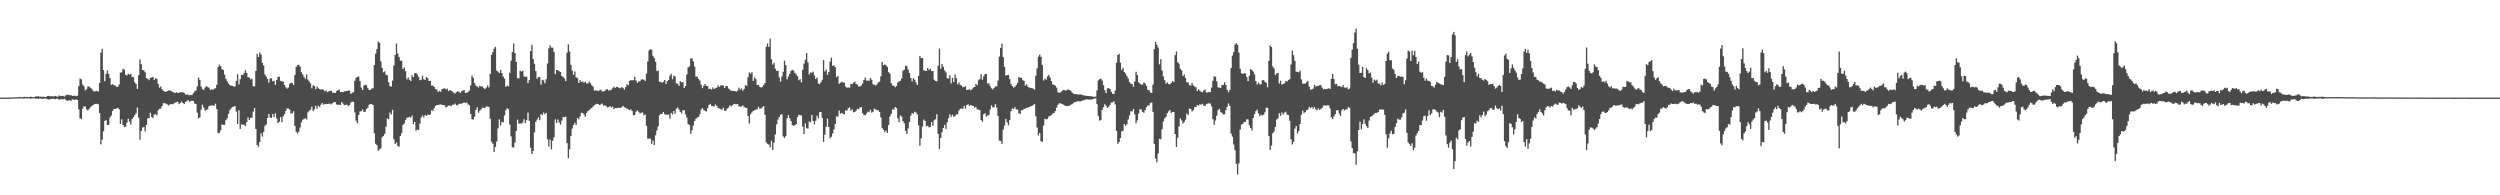<?xml version="1.0" encoding="UTF-8"?>
<svg xmlns="http://www.w3.org/2000/svg" width="1920" height="150">
  <path d="M0 74.998h1v1.000H0zM1 74.998h1v1.000H1zM2 74.998h1v1.000H2zM3 74.951h1v1.000H3zM4 74.945h1v1.000H4zM5 74.932h1v1.000H5zM6 74.926h1v1.000H6zM7 74.855h1v1.000H7zM8 74.860h1v1.000H8zM9 74.809h1v1.000H9zM10 74.737h1v1.000H10zM11 74.750h1v1.000H11zM12 74.742h1v1.000H12zM13 74.725h1v1.000H13zM14 74.614h1v1.000H14zM15 74.388h1v1.130H15zM16 74.688h1v1.000H16zM17 74.665h1v1.000H17zM18 74.345h1v1.324H18zM19 74.450h1v1.002H19zM20 74.478h1v1.025H20zM21 74.532h1v1.058H21zM22 74.529h1v1.000H22zM23 74.209h1v1.618H23zM24 74.503h1v1.000H24zM25 74.626h1v1.000H25zM26 74.459h1v1.072H26zM27 74.071h1v1.771H27zM28 74.077h1v1.651H28zM29 73.810h1v2.085H29zM30 74.352h1v1.319H30zM31 74.189h1v1.527H31zM32 74.395h1v1.414H32zM33 74.221h1v1.613H33zM34 74.517h1v1.115H34zM35 74.388h1v1.433H35zM36 73.725h1v2.356H36zM37 73.655h1v2.800H37zM38 73.984h1v2.217H38zM39 73.838h1v2.114H39zM40 73.960h1v1.859H40zM41 74.041h1v1.841H41zM42 73.642h1v2.616H42zM43 74.050h1v1.656H43zM44 74.166h1v1.727H44zM45 73.242h1v3.336H45zM46 73.827h1v2.433H46zM47 73.699h1v2.377H47zM48 73.659h1v2.708H48zM49 74.209h1v1.640H49zM50 73.289h1v3.343H50zM51 72.817h1v4.591H51zM52 72.826h1v4.388H52zM53 73.197h1v3.740H53zM54 72.969h1v4.551H54zM55 73.658h1v2.568H55zM56 73.530h1v2.930H56zM57 73.490h1v3.291H57zM58 73.914h1v2.324H58zM59 73.432h1v3.424H59zM60 66.182h1v17.710H60zM61 60.279h1v30.707H61zM62 60.984h1v30.298H62zM63 64.996h1v18.536H63zM64 66.274h1v15.420H64zM65 69.351h1v12.391H65zM66 68.581h1v15.452H66zM67 66.356h1v18.696H67zM68 66.514h1v17.152H68zM69 67.474h1v14.837H69zM70 68.202h1v13.272H70zM71 69.704h1v10.985H71zM72 70.293h1v9.687H72zM73 69.970h1v9.789H73zM74 69.792h1v9.908H74zM75 70.359h1v9.728H75zM76 63.737h1v23.080H76zM77 40.393h1v70.452H77zM78 37.463h1v69.740H78zM79 53.739h1v47.095H79zM80 62.395h1v30.450H80zM81 56.655h1v35.621H81zM82 54.045h1v41.933H82zM83 56.758h1v39.065H83zM84 59.938h1v30.342H84zM85 65.125h1v23.621H85zM86 64.618h1v20.657H86zM87 65.375h1v18.288H87zM88 65.629h1v18.043H88zM89 66.641h1v16.785H89zM90 66.678h1v16.096H90zM91 64.925h1v18.983H91zM92 55.783h1v39.412H92zM93 55.565h1v36.068H93zM94 52.821h1v43.185H94zM95 53.411h1v44.067H95zM96 57.373h1v39.787H96zM97 58.011h1v36.207H97zM98 56.558h1v34.617H98zM99 57.364h1v36.088H99zM100 56.666h1v39.080H100zM101 59.086h1v32.470H101zM102 59.244h1v30.825H102zM103 63.163h1v25.327H103zM104 64.528h1v22.516H104zM105 68.237h1v14.396H105zM106 57.769h1v32.644H106zM107 45.566h1v61.737H107zM108 49.304h1v51.261H108zM109 53.716h1v44.206H109zM110 54.174h1v43.402H110zM111 55.565h1v45.363H111zM112 60.060h1v35.838H112zM113 60.595h1v30.364H113zM114 61.602h1v28.989H114zM115 59.912h1v26.742H115zM116 59.566h1v30.197H116zM117 59.091h1v31.568H117zM118 61.269h1v26.775H118zM119 60.050h1v27.560H119zM120 60.591h1v28.038H120zM121 64.464h1v20.276H121zM122 67.350h1v16.216H122zM123 66.408h1v17.069H123zM124 68.492h1v13.041H124zM125 69.717h1v9.584H125zM126 70.285h1v8.920H126zM127 70.509h1v9.171H127zM128 69.902h1v10.305H128zM129 69.534h1v11.436H129zM130 69.443h1v10.852H130zM131 69.868h1v9.936H131zM132 70.542h1v9.517H132zM133 71.025h1v8.548H133zM134 71.454h1v7.456H134zM135 70.695h1v7.672H135zM136 71.406h1v6.723H136zM137 71.191h1v8.854H137zM138 70.765h1v8.212H138zM139 70.959h1v7.113H139zM140 70.804h1v8.259H140zM141 71.415h1v8.499H141zM142 72.617h1v5.675H142zM143 72.546h1v5.203H143zM144 72.693h1v4.034H144zM145 73.220h1v5.040H145zM146 72.900h1v4.635H146zM147 73.037h1v4.311H147zM148 71.509h1v6.089H148zM149 70.185h1v9.246H149zM150 69.439h1v10.412H150zM151 66.323h1v20.200H151zM152 59.539h1v31.390H152zM153 61.396h1v28.811H153zM154 66.443h1v17.743H154zM155 68.511h1v11.856H155zM156 69.159h1v13.463H156zM157 67.215h1v17.830H157zM158 66.156h1v18.101H158zM159 66.859h1v17.086H159zM160 67.393h1v14.171H160zM161 69.053h1v12.084H161zM162 68.576h1v12.425H162zM163 68.978h1v12.031H163zM164 68.060h1v13.189H164zM165 67.806h1v11.818H165zM166 65.062h1v18.746H166zM167 51.543h1v50.797H167zM168 49.548h1v52.371H168zM169 50.829h1v49.283H169zM170 53.132h1v42.420H170zM171 53.709h1v42.231H171zM172 57.262h1v38.623H172zM173 60.544h1v31.752H173zM174 62.416h1v28.494H174zM175 64.113h1v23.406H175zM176 65.349h1v19.312H176zM177 65.749h1v17.582H177zM178 65.985h1v16.195H178zM179 66.342h1v15.589H179zM180 66.436h1v14.972H180zM181 62.021h1v23.734H181zM182 57.021h1v38.183H182zM183 64.824h1v19.863H183zM184 60.898h1v38.117H184zM185 57.482h1v38.004H185zM186 57.659h1v38.078H186zM187 56.027h1v39.807H187zM188 53.932h1v42.936H188zM189 56.060h1v37.791H189zM190 59.297h1v30.974H190zM191 59.430h1v32.761H191zM192 60.971h1v29.517H192zM193 60.295h1v30.105H193zM194 66.204h1v19.566H194zM195 66.323h1v16.617H195zM196 54.456h1v44.620H196zM197 41.257h1v70.171H197zM198 43.763h1v68.917H198zM199 40.306h1v68.776H199zM200 41.887h1v60.537H200zM201 48.292h1v56.554H201zM202 50.281h1v51.039H202zM203 57.212h1v39.448H203zM204 58.869h1v36.739H204zM205 60.666h1v29.954H205zM206 63.509h1v24.057H206zM207 60.269h1v30.084H207zM208 60.129h1v30.395H208zM209 62.482h1v25.120H209zM210 62.016h1v27.906H210zM211 65.165h1v21.818H211zM212 61.466h1v29.544H212zM213 59.018h1v35.506H213zM214 58.848h1v34.658H214zM215 62.046h1v27.902H215zM216 62.494h1v31.412H216zM217 62.627h1v26.876H217zM218 65.168h1v22.610H218zM219 66.984h1v18.213H219zM220 67.975h1v15.279H220zM221 67.231h1v16.124H221zM222 64.353h1v19.889H222zM223 63.557h1v23.610H223zM224 63.837h1v23.127H224zM225 65.334h1v20.142H225zM226 57.595h1v39.202H226zM227 51.361h1v49.830H227zM228 50.050h1v52.492H228zM229 49.774h1v51.423H229zM230 51.073h1v46.848H230zM231 55.436h1v38.560H231zM232 57.131h1v34.883H232zM233 59.090h1v32.248H233zM234 60.498h1v30.263H234zM235 57.229h1v34.517H235zM236 61.202h1v25.094H236zM237 62.514h1v22.516H237zM238 64.025h1v20.163H238zM239 67.836h1v14.110H239zM240 65.544h1v19.823H240zM241 65.974h1v18.030H241zM242 68.542h1v12.648H242zM243 66.485h1v17.102H243zM244 67.858h1v13.347H244zM245 68.418h1v13.822H245zM246 68.751h1v11.647H246zM247 68.522h1v10.595H247zM248 68.989h1v11.374H248zM249 70.144h1v9.610H249zM250 69.525h1v10.478H250zM251 70.824h1v9.037H251zM252 70.150h1v9.534H252zM253 69.616h1v9.940H253zM254 69.828h1v10.360H254zM255 71.234h1v7.997H255zM256 71.291h1v7.164H256zM257 71.386h1v7.002H257zM258 70.013h1v10.218H258zM259 69.321h1v11.159H259zM260 68.764h1v11.706H260zM261 70.631h1v9.937H261zM262 70.535h1v7.818H262zM263 70.819h1v8.820H263zM264 70.068h1v10.668H264zM265 69.996h1v10.549H265zM266 69.980h1v10.391H266zM267 69.427h1v12.086H267zM268 69.688h1v10.954H268zM269 72.087h1v6.646H269zM270 71.101h1v6.923H270zM271 70.870h1v7.436H271zM272 61.989h1v24.347H272zM273 59.755h1v32.876H273zM274 58.957h1v35.687H274zM275 58.797h1v29.559H275zM276 62.283h1v23.320H276zM277 67.300h1v18.100H277zM278 69.142h1v14.978H278zM279 65.816h1v20.179H279zM280 65.057h1v20.692H280zM281 65.455h1v18.198H281zM282 67.690h1v14.997H282zM283 69.096h1v11.298H283zM284 69.057h1v10.920H284zM285 68.029h1v11.930H285zM286 67.719h1v12.941H286zM287 49.979h1v52.297H287zM288 41.211h1v69.168H288zM289 37.645h1v73.866H289zM290 31.930h1v83.814H290zM291 32.888h1v81.906H291zM292 47.133h1v66.795H292zM293 52.120h1v53.364H293zM294 55.567h1v48.854H294zM295 54.786h1v47.954H295zM296 57.328h1v39.934H296zM297 57.862h1v33.066H297zM298 63.210h1v28.429H298zM299 66.094h1v20.306H299zM300 66.517h1v21.482H300zM301 61.905h1v22.446H301zM302 50.215h1v56.797H302zM303 42.222h1v68.365H303zM304 33.415h1v75.994H304zM305 41.063h1v71.017H305zM306 43.743h1v68.966H306zM307 46.579h1v57.883H307zM308 46.598h1v55.722H308zM309 53.064h1v42.884H309zM310 51.694h1v43.114H310zM311 54.666h1v37.570H311zM312 60.979h1v29.481H312zM313 59.495h1v30.784H313zM314 61.218h1v28.482H314zM315 62.251h1v28.062H315zM316 57.750h1v31.030H316zM317 59.244h1v36.094H317zM318 56.272h1v37.394H318zM319 56.084h1v44.337H319zM320 57.229h1v42.198H320zM321 59.037h1v40.818H321zM322 61.614h1v33.301H322zM323 61.165h1v29.094H323zM324 58.181h1v30.532H324zM325 60.914h1v29.355H325zM326 61.368h1v26.964H326zM327 59.233h1v29.756H327zM328 60.000h1v27.959H328zM329 62.229h1v26.193H329zM330 62.064h1v25.775H330zM331 65.759h1v18.988H331zM332 65.741h1v19.249H332zM333 66.710h1v16.377H333zM334 68.456h1v12.895H334zM335 68.788h1v11.842H335zM336 70.675h1v9.936H336zM337 69.783h1v10.547H337zM338 70.441h1v9.682H338zM339 68.360h1v12.234H339zM340 68.024h1v12.623H340zM341 67.775h1v13.151H341zM342 68.720h1v13.874H342zM343 68.047h1v13.802H343zM344 70.007h1v11.215H344zM345 69.167h1v11.841H345zM346 69.655h1v11.906H346zM347 70.345h1v10.085H347zM348 71.295h1v9.070H348zM349 71.870h1v7.636H349zM350 70.843h1v9.875H350zM351 69.985h1v10.986H351zM352 70.580h1v9.195H352zM353 71.425h1v8.180H353zM354 70.247h1v9.432H354zM355 69.478h1v9.698H355zM356 69.207h1v9.385H356zM357 71.348h1v7.728H357zM358 71.200h1v7.592H358zM359 70.577h1v9.543H359zM360 69.486h1v11.403H360zM361 65.614h1v21.844H361zM362 58.044h1v33.520H362zM363 59.736h1v32.129H363zM364 63.786h1v25.831H364zM365 65.678h1v18.704H365zM366 66.480h1v15.950H366zM367 67.199h1v19.363H367zM368 65.886h1v19.149H368zM369 66.413h1v17.639H369zM370 66.367h1v16.276H370zM371 67.654h1v15.104H371zM372 68.389h1v14.598H372zM373 67.306h1v14.413H373zM374 65.528h1v16.301H374zM375 67.169h1v14.998H375zM376 56.675h1v34.516H376zM377 42.021h1v66.855H377zM378 40.011h1v70.339H378zM379 37.305h1v79.466H379zM380 35.965h1v76.845H380zM381 54.186h1v54.497H381zM382 55.002h1v43.626H382zM383 56.117h1v35.555H383zM384 53.688h1v42.741H384zM385 56.220h1v37.349H385zM386 58.759h1v35.226H386zM387 60.413h1v28.314H387zM388 66.658h1v17.987H388zM389 65.797h1v17.359H389zM390 66.243h1v17.574H390zM391 55.821h1v39.770H391zM392 46.586h1v58.191H392zM393 40.083h1v73.040H393zM394 33.341h1v80.029H394zM395 40.695h1v68.821H395zM396 47.581h1v52.955H396zM397 60.007h1v31.846H397zM398 60.274h1v34.755H398zM399 54.277h1v40.396H399zM400 54.961h1v40.114H400zM401 54.397h1v39.700H401zM402 58.655h1v32.910H402zM403 59.203h1v35.315H403zM404 58.865h1v33.408H404zM405 63.869h1v22.623H405zM406 61.496h1v31.307H406zM407 39.272h1v74.150H407zM408 34.347h1v83.908H408zM409 45.289h1v70.692H409zM410 49.026h1v52.650H410zM411 54.652h1v39.005H411zM412 60.503h1v31.364H412zM413 59.122h1v31.028H413zM414 59.222h1v33.084H414zM415 65.061h1v22.617H415zM416 61.243h1v27.015H416zM417 61.727h1v24.759H417zM418 63.925h1v23.918H418zM419 60.854h1v25.918H419zM420 48.779h1v58.133H420zM421 37.122h1v75.445H421zM422 34.826h1v72.450H422zM423 36.557h1v78.135H423zM424 36.616h1v71.448H424zM425 39.858h1v65.620H425zM426 56.989h1v34.701H426zM427 53.800h1v40.640H427zM428 53.877h1v37.922H428zM429 54.732h1v39.333H429zM430 55.268h1v40.422H430zM431 58.346h1v34.293H431zM432 59.173h1v30.663H432zM433 60.220h1v29.765H433zM434 62.285h1v27.326H434zM435 40.473h1v69.438H435zM436 34.046h1v87.472H436zM437 39.596h1v74.965H437zM438 49.742h1v54.684H438zM439 54.281h1v44.438H439zM440 57.433h1v38.496H440zM441 54.962h1v39.263H441zM442 59.385h1v36.605H442zM443 60.070h1v30.528H443zM444 63.688h1v27.814H444zM445 61.515h1v28.000H445zM446 63.007h1v23.555H446zM447 62.586h1v24.261H447zM448 63.514h1v24.444H448zM449 62.738h1v26.903H449zM450 64.101h1v22.631H450zM451 64.090h1v21.363H451zM452 62.707h1v21.938H452zM453 63.918h1v19.611H453zM454 65.508h1v17.361H454zM455 66.550h1v15.216H455zM456 69.557h1v11.300H456zM457 69.392h1v10.746H457zM458 69.573h1v10.146H458zM459 69.976h1v9.933H459zM460 69.414h1v11.282H460zM461 68.817h1v11.414H461zM462 70.228h1v9.233H462zM463 70.259h1v10.905H463zM464 69.901h1v10.966H464zM465 68.641h1v12.812H465zM466 68.570h1v13.955H466zM467 69.500h1v12.764H467zM468 69.302h1v12.081H468zM469 68.899h1v13.701H469zM470 67.828h1v14.018H470zM471 66.541h1v17.313H471zM472 67.539h1v15.450H472zM473 66.788h1v16.291H473zM474 66.920h1v15.939H474zM475 67.443h1v15.321H475zM476 67.853h1v15.090H476zM477 66.792h1v15.579H477zM478 67.506h1v13.823H478zM479 68.875h1v13.510H479zM480 66.893h1v15.949H480zM481 64.663h1v18.751H481zM482 65.449h1v18.508H482zM483 62.099h1v22.499H483zM484 61.548h1v22.451H484zM485 61.624h1v23.607H485zM486 61.521h1v26.981H486zM487 58.969h1v29.234H487zM488 61.789h1v23.971H488zM489 63.609h1v21.135H489zM490 62.528h1v23.260H490zM491 62.487h1v24.732H491zM492 61.077h1v25.506H492zM493 60.876h1v25.520H493zM494 61.241h1v27.344H494zM495 62.154h1v25.791H495zM496 56.586h1v40.022H496zM497 47.152h1v59.470H497zM498 38.731h1v67.717H498zM499 37.742h1v68.743H499zM500 38.280h1v72.282H500zM501 42.860h1v65.033H501zM502 44.619h1v66.746H502zM503 47.528h1v56.391H503zM504 54.644h1v45.504H504zM505 54.156h1v42.830H505zM506 62.806h1v25.751H506zM507 62.843h1v24.592H507zM508 63.661h1v23.779H508zM509 62.752h1v23.251H509zM510 61.462h1v26.305H510zM511 64.529h1v23.525H511zM512 62.158h1v26.018H512zM513 61.415h1v26.559H513zM514 58.147h1v32.991H514zM515 56.736h1v29.943H515zM516 60.828h1v27.054H516zM517 58.113h1v27.163H517zM518 58.803h1v28.568H518zM519 64.053h1v19.433H519zM520 64.335h1v18.198H520zM521 65.892h1v18.354H521zM522 62.411h1v23.463H522zM523 63.243h1v23.836H523zM524 63.006h1v21.684H524zM525 67.522h1v17.171H525zM526 66.130h1v21.713H526zM527 57.202h1v33.136H527zM528 51.764h1v43.641H528zM529 50.933h1v44.956H529zM530 44.884h1v57.943H530zM531 44.805h1v55.264H531zM532 47.178h1v49.153H532zM533 51.126h1v41.731H533zM534 58.810h1v32.437H534zM535 58.870h1v31.406H535zM536 60.667h1v29.142H536zM537 61.862h1v25.990H537zM538 65.052h1v19.122H538zM539 67.701h1v15.277H539zM540 65.959h1v18.561H540zM541 64.559h1v20.597H541zM542 65.959h1v19.701H542zM543 66.175h1v16.876H543zM544 68.389h1v12.327H544zM545 68.092h1v11.684H545zM546 68.877h1v12.476H546zM547 67.114h1v14.374H547zM548 68.313h1v13.502H548zM549 67.730h1v12.444H549zM550 67.255h1v14.131H550zM551 65.555h1v17.382H551zM552 66.764h1v16.548H552zM553 65.746h1v18.036H553zM554 65.415h1v18.938H554zM555 65.746h1v16.949H555zM556 67.549h1v17.430H556zM557 66.159h1v18.912H557zM558 66.036h1v17.483H558zM559 67.975h1v14.736H559zM560 68.781h1v12.116H560zM561 69.669h1v12.111H561zM562 69.698h1v11.184H562zM563 69.907h1v10.000H563zM564 69.932h1v9.849H564zM565 70.391h1v9.750H565zM566 69.653h1v10.180H566zM567 67.305h1v14.311H567zM568 68.876h1v12.991H568zM569 67.875h1v13.770H569zM570 69.743h1v11.267H570zM571 68.288h1v13.722H571zM572 65.400h1v17.317H572zM573 65.956h1v16.991H573zM574 59.296h1v29.761H574zM575 55.609h1v39.289H575zM576 56.561h1v31.147H576zM577 55.407h1v30.898H577zM578 62.178h1v23.019H578zM579 59.498h1v25.200H579zM580 60.776h1v23.404H580zM581 65.264h1v18.642H581zM582 65.280h1v16.669H582zM583 66.625h1v16.803H583zM584 67.257h1v16.162H584zM585 66.656h1v15.671H585zM586 65.335h1v16.090H586zM587 63.770h1v24.364H587zM588 35.907h1v73.313H588zM589 33.319h1v77.167H589zM590 36.064h1v74.989H590zM591 29.592h1v83.635H591zM592 45.500h1v62.629H592zM593 49.547h1v65.644H593zM594 48.195h1v61.315H594zM595 52.785h1v50.543H595zM596 54.466h1v41.050H596zM597 54.285h1v37.583H597zM598 59.490h1v30.318H598zM599 62.681h1v25.466H599zM600 58.771h1v29.002H600zM601 55.137h1v49.638H601zM602 46.596h1v59.325H602zM603 50.108h1v54.481H603zM604 60.951h1v29.824H604zM605 58.736h1v29.616H605zM606 56.804h1v33.945H606zM607 54.523h1v38.411H607zM608 53.587h1v42.473H608zM609 54.237h1v42.461H609zM610 56.064h1v39.988H610zM611 57.144h1v38.200H611zM612 58.497h1v31.495H612zM613 61.623h1v26.564H613zM614 60.804h1v27.676H614zM615 63.221h1v25.526H615zM616 53.535h1v43.771H616zM617 48.824h1v54.160H617zM618 45.879h1v48.853H618zM619 40.686h1v57.804H619zM620 47.925h1v50.762H620zM621 57.192h1v36.062H621zM622 55.596h1v38.415H622zM623 55.898h1v32.352H623zM624 55.045h1v37.866H624zM625 57.905h1v37.625H625zM626 60.629h1v32.105H626zM627 59.558h1v29.332H627zM628 64.130h1v26.820H628zM629 64.622h1v21.583H629zM630 63.148h1v22.837H630zM631 61.236h1v29.361H631zM632 46.159h1v62.813H632zM633 54.869h1v48.590H633zM634 53.319h1v44.043H634zM635 57.510h1v33.587H635zM636 55.411h1v42.143H636zM637 47.375h1v58.755H637zM638 44.217h1v60.836H638zM639 50.603h1v51.963H639zM640 50.121h1v49.298H640zM641 51.659h1v43.579H641zM642 59.338h1v30.014H642zM643 58.398h1v31.251H643zM644 64.287h1v20.609H644zM645 63.468h1v23.809H645zM646 62.707h1v24.033H646zM647 63.291h1v24.106H647zM648 63.431h1v24.336H648zM649 66.465h1v18.224H649zM650 67.357h1v17.653H650zM651 67.113h1v16.041H651zM652 67.262h1v15.146H652zM653 64.416h1v20.674H653zM654 64.629h1v19.344H654zM655 63.362h1v22.890H655zM656 62.750h1v23.277H656zM657 64.421h1v20.693H657zM658 65.049h1v18.508H658zM659 66.444h1v17.428H659zM660 66.378h1v16.166H660zM661 65.655h1v16.644H661zM662 64.150h1v22.768H662zM663 61.463h1v26.896H663zM664 59.533h1v28.962H664zM665 61.918h1v25.343H665zM666 61.817h1v23.957H666zM667 62.077h1v24.096H667zM668 59.798h1v24.537H668zM669 61.301h1v25.180H669zM670 64.686h1v21.178H670zM671 65.005h1v18.464H671zM672 65.684h1v18.381H672zM673 64.822h1v19.938H673zM674 63.338h1v21.314H674zM675 62.665h1v23.332H675zM676 58.639h1v31.579H676zM677 47.597h1v50.610H677zM678 50.053h1v49.515H678zM679 49.485h1v52.084H679zM680 50.051h1v50.137H680zM681 51.358h1v50.725H681zM682 55.441h1v40.552H682zM683 56.552h1v33.006H683zM684 63.834h1v23.627H684zM685 65.669h1v18.326H685zM686 65.748h1v18.446H686zM687 66.992h1v15.243H687zM688 66.116h1v16.941H688zM689 63.273h1v27.551H689zM690 62.552h1v31.420H690zM691 62.046h1v26.633H691zM692 60.181h1v29.429H692zM693 54.296h1v38.674H693zM694 53.529h1v41.177H694zM695 50.455h1v50.072H695zM696 50.881h1v52.054H696zM697 53.475h1v45.156H697zM698 56.138h1v37.503H698zM699 59.925h1v28.982H699zM700 62.552h1v24.196H700zM701 59.982h1v27.435H701zM702 61.178h1v24.637H702zM703 63.324h1v23.126H703zM704 65.256h1v22.730H704zM705 58.251h1v37.988H705zM706 42.973h1v68.948H706zM707 44.686h1v61.537H707zM708 44.513h1v52.735H708zM709 53.877h1v38.002H709zM710 54.432h1v38.420H710zM711 54.542h1v42.477H711zM712 52.268h1v44.331H712zM713 53.791h1v44.029H713zM714 52.812h1v44.742H714zM715 54.584h1v39.148H715zM716 54.467h1v42.125H716zM717 61.211h1v31.213H717zM718 62.147h1v29.381H718zM719 62.480h1v25.249H719zM720 50.376h1v52.549H720zM721 37.349h1v77.099H721zM722 52.754h1v53.213H722zM723 49.112h1v52.440H723zM724 51.297h1v47.023H724zM725 54.078h1v41.801H725zM726 55.600h1v43.350H726zM727 60.122h1v33.816H727zM728 60.232h1v30.490H728zM729 57.729h1v30.049H729zM730 63.986h1v25.645H730zM731 59.791h1v28.387H731zM732 63.026h1v26.612H732zM733 57.254h1v31.938H733zM734 60.117h1v27.690H734zM735 64.757h1v23.150H735zM736 63.262h1v21.753H736zM737 65.075h1v18.479H737zM738 65.729h1v17.509H738zM739 67.006h1v16.660H739zM740 66.720h1v14.619H740zM741 66.267h1v17.258H741zM742 69.086h1v11.557H742zM743 69.030h1v11.030H743zM744 68.514h1v12.866H744zM745 69.375h1v11.199H745zM746 68.530h1v12.695H746zM747 67.196h1v14.245H747zM748 66.834h1v15.839H748zM749 64.523h1v17.548H749zM750 65.423h1v18.498H750zM751 61.701h1v22.508H751zM752 60.770h1v23.761H752zM753 57.059h1v35.166H753zM754 61.230h1v32.307H754zM755 58.581h1v29.184H755zM756 56.954h1v30.014H756zM757 56.897h1v32.601H757zM758 64.161h1v24.587H758zM759 64.020h1v24.358H759zM760 66.151h1v17.983H760zM761 67.827h1v13.054H761zM762 68.647h1v13.922H762zM763 67.485h1v14.728H763zM764 66.329h1v13.721H764zM765 66.315h1v16.351H765zM766 61.876h1v27.228H766zM767 43.481h1v64.547H767zM768 36.753h1v71.372H768zM769 33.470h1v77.031H769zM770 43.874h1v55.729H770zM771 51.282h1v45.131H771zM772 57.983h1v33.292H772zM773 57.708h1v36.318H773zM774 57.555h1v38.666H774zM775 60.751h1v31.347H775zM776 64.552h1v20.875H776zM777 66.029h1v17.214H777zM778 67.262h1v16.486H778zM779 66.623h1v15.718H779zM780 65.286h1v18.729H780zM781 63.689h1v20.411H781zM782 58.910h1v28.011H782zM783 59.833h1v27.835H783zM784 59.731h1v25.001H784zM785 61.565h1v23.001H785zM786 62.150h1v21.391H786zM787 65.800h1v17.647H787zM788 64.786h1v17.999H788zM789 66.639h1v15.845H789zM790 67.240h1v14.925H790zM791 67.663h1v14.088H791zM792 67.429h1v13.821H792zM793 68.111h1v12.657H793zM794 68.852h1v11.031H794zM795 58.141h1v31.202H795zM796 52.492h1v45.452H796zM797 43.484h1v60.614H797zM798 41.940h1v60.263H798zM799 43.634h1v64.812H799zM800 49.803h1v59.154H800zM801 61.859h1v34.548H801zM802 60.223h1v30.984H802zM803 61.274h1v30.461H803zM804 58.616h1v32.656H804zM805 57.539h1v31.954H805zM806 59.514h1v29.488H806zM807 62.218h1v26.167H807zM808 64.831h1v22.299H808zM809 65.148h1v21.812H809zM810 65.852h1v19.506H810zM811 67.277h1v15.409H811zM812 70.764h1v9.724H812zM813 71.356h1v8.007H813zM814 70.906h1v8.429H814zM815 70.105h1v9.756H815zM816 69.064h1v11.200H816zM817 69.154h1v11.868H817zM818 69.673h1v11.611H818zM819 68.988h1v12.554H819zM820 68.799h1v12.404H820zM821 69.134h1v12.134H821zM822 69.936h1v10.421H822zM823 71.211h1v8.791H823zM824 71.926h1v6.994H824zM825 72.325h1v6.109H825zM826 72.233h1v5.961H826zM827 72.488h1v5.225H827zM828 72.570h1v5.127H828zM829 72.594h1v5.334H829zM830 72.553h1v5.197H830zM831 73.028h1v4.099H831zM832 73.339h1v3.666H832zM833 73.500h1v3.045H833zM834 73.609h1v2.659H834zM835 73.674h1v2.781H835zM836 73.797h1v2.669H836zM837 73.887h1v2.635H837zM838 74.044h1v2.408H838zM839 74.203h1v1.791H839zM840 74.389h1v1.275H840zM841 74.211h1v1.420H841zM842 69.436h1v10.465H842zM843 61.703h1v27.272H843zM844 60.829h1v31.840H844zM845 60.301h1v31.839H845zM846 61.838h1v22.487H846zM847 65.425h1v16.992H847zM848 69.262h1v10.774H848zM849 71.451h1v9.741H849zM850 67.889h1v14.958H850zM851 67.590h1v14.451H851zM852 68.453h1v12.146H852zM853 70.574h1v8.232H853zM854 72.154h1v6.505H854zM855 72.177h1v5.619H855zM856 69.544h1v10.671H856zM857 48.193h1v52.369H857zM858 42.244h1v68.168H858zM859 41.323h1v67.752H859zM860 48.132h1v57.870H860zM861 53.686h1v47.236H861zM862 52.077h1v48.245H862zM863 55.317h1v40.018H863zM864 56.549h1v40.075H864zM865 58.483h1v36.885H865zM866 60.331h1v31.453H866zM867 62.970h1v25.615H867zM868 64.374h1v21.084H868zM869 64.463h1v21.079H869zM870 66.580h1v17.093H870zM871 62.489h1v25.430H871zM872 55.086h1v39.571H872zM873 57.640h1v34.758H873zM874 63.218h1v24.030H874zM875 64.145h1v19.695H875zM876 65.093h1v19.042H876zM877 64.946h1v21.023H877zM878 63.315h1v23.278H878zM879 64.094h1v20.483H879zM880 65.884h1v16.500H880zM881 68.956h1v12.061H881zM882 69.216h1v11.819H882zM883 71.032h1v8.064H883zM884 71.353h1v7.272H884zM885 65.008h1v20.922H885zM886 37.805h1v72.688H886zM887 32.153h1v89.652H887zM888 34.313h1v90.395H888zM889 36.593h1v81.207H889zM890 49.432h1v57.159H890zM891 45.460h1v61.602H891zM892 54.150h1v45.159H892zM893 58.684h1v34.666H893zM894 61.531h1v29.334H894zM895 64.356h1v25.416H895zM896 63.237h1v23.766H896zM897 64.491h1v21.043H897zM898 64.785h1v19.708H898zM899 63.617h1v23.163H899zM900 62.210h1v23.784H900zM901 63.014h1v22.937H901zM902 42.358h1v60.592H902zM903 39.510h1v73.432H903zM904 47.693h1v58.078H904zM905 48.828h1v48.290H905zM906 52.818h1v38.130H906zM907 53.943h1v38.515H907zM908 58.428h1v36.473H908zM909 57.173h1v36.605H909zM910 59.887h1v32.002H910zM911 63.339h1v23.795H911zM912 63.184h1v25.211H912zM913 65.378h1v17.961H913zM914 65.676h1v18.055H914zM915 63.669h1v22.015H915zM916 65.525h1v19.079H916zM917 66.505h1v15.895H917zM918 66.967h1v15.267H918zM919 69.926h1v10.740H919zM920 68.547h1v12.596H920zM921 69.642h1v10.437H921zM922 70.466h1v9.998H922zM923 70.884h1v8.823H923zM924 69.498h1v11.477H924zM925 68.764h1v12.763H925zM926 70.963h1v9.132H926zM927 71.011h1v8.495H927zM928 70.608h1v8.712H928zM929 70.796h1v8.797H929zM930 67.254h1v14.471H930zM931 62.020h1v29.540H931zM932 58.569h1v37.349H932zM933 58.933h1v33.595H933zM934 62.461h1v26.309H934zM935 67.096h1v17.525H935zM936 67.222h1v16.391H936zM937 67.529h1v18.361H937zM938 65.329h1v21.503H938zM939 65.231h1v22.681H939zM940 63.167h1v24.565H940zM941 65.331h1v19.230H941zM942 69.024h1v12.975H942zM943 70.874h1v8.558H943zM944 69.153h1v12.121H944zM945 52.228h1v50.319H945zM946 42.656h1v62.238H946zM947 39.924h1v71.099H947zM948 34.312h1v81.131H948zM949 33.124h1v92.770H949zM950 34.482h1v99.479H950zM951 40.453h1v85.046H951zM952 52.818h1v46.663H952zM953 56.275h1v39.421H953zM954 56.784h1v38.317H954zM955 56.194h1v37.615H955zM956 56.371h1v37.188H956zM957 59.142h1v32.434H957zM958 62.329h1v29.489H958zM959 58.194h1v37.986H959zM960 53.028h1v45.225H960zM961 53.795h1v46.408H961zM962 54.925h1v35.624H962zM963 57.138h1v30.489H963zM964 62.273h1v23.135H964zM965 64.864h1v19.334H965zM966 63.369h1v23.741H966zM967 64.774h1v24.523H967zM968 64.755h1v23.352H968zM969 61.584h1v27.069H969zM970 61.466h1v26.709H970zM971 62.798h1v23.536H971zM972 63.576h1v19.099H972zM973 67.037h1v15.685H973zM974 46.715h1v57.816H974zM975 34.891h1v80.301H975zM976 36.073h1v75.761H976zM977 51.038h1v51.382H977zM978 52.606h1v48.293H978zM979 57.553h1v39.913H979zM980 56.377h1v35.401H980zM981 55.930h1v34.952H981zM982 64.144h1v22.836H982zM983 62.020h1v26.841H983zM984 64.916h1v21.478H984zM985 64.420h1v23.527H985zM986 63.996h1v22.503H986zM987 62.250h1v23.552H987zM988 62.596h1v25.455H988zM989 61.385h1v27.055H989zM990 60.877h1v31.868H990zM991 49.511h1v57.487H991zM992 38.794h1v72.159H992zM993 42.426h1v66.525H993zM994 46.802h1v51.954H994zM995 55.094h1v41.679H995zM996 55.152h1v47.408H996zM997 55.492h1v44.989H997zM998 54.225h1v40.990H998zM999 60.963h1v27.170H999zM1000 64.260h1v20.722H1000zM1001 64.189h1v22.766H1001zM1002 64.130h1v21.886H1002zM1003 63.117h1v21.431H1003zM1004 62.232h1v21.929H1004zM1005 66.590h1v15.524H1005zM1006 68.826h1v14.284H1006zM1007 68.698h1v13.303H1007zM1008 68.032h1v15.479H1008zM1009 65.080h1v17.075H1009zM1010 66.633h1v17.283H1010zM1011 65.822h1v18.755H1011zM1012 66.018h1v17.176H1012zM1013 65.415h1v18.940H1013zM1014 65.396h1v18.274H1014zM1015 67.384h1v15.345H1015zM1016 68.603h1v12.434H1016zM1017 68.209h1v12.850H1017zM1018 68.467h1v12.588H1018zM1019 68.155h1v12.720H1019zM1020 67.778h1v13.184H1020zM1021 68.311h1v15.055H1021zM1022 60.513h1v29.669H1022zM1023 56.767h1v34.744H1023zM1024 60.663h1v28.612H1024zM1025 64.665h1v22.973H1025zM1026 64.352h1v20.446H1026zM1027 66.257h1v18.222H1027zM1028 66.072h1v21.101H1028zM1029 66.422h1v22.645H1029zM1030 66.991h1v17.802H1030zM1031 65.267h1v18.384H1031zM1032 67.134h1v17.681H1032zM1033 67.525h1v16.479H1033zM1034 66.982h1v16.958H1034zM1035 68.532h1v13.753H1035zM1036 67.937h1v14.794H1036zM1037 44.395h1v64.269H1037zM1038 38.197h1v75.510H1038zM1039 33.167h1v84.467H1039zM1040 25.053h1v92.652H1040zM1041 21.963h1v104.553H1041zM1042 37.351h1v78.840H1042zM1043 49.686h1v50.133H1043zM1044 56.051h1v37.368H1044zM1045 55.866h1v43.464H1045zM1046 51.373h1v43.930H1046zM1047 59.076h1v32.561H1047zM1048 59.842h1v35.147H1048zM1049 52.404h1v44.490H1049zM1050 53.736h1v44.569H1050zM1051 56.344h1v36.220H1051zM1052 55.658h1v34.070H1052zM1053 59.610h1v29.629H1053zM1054 63.543h1v24.939H1054zM1055 61.153h1v26.125H1055zM1056 62.013h1v24.738H1056zM1057 61.188h1v25.559H1057zM1058 64.230h1v21.803H1058zM1059 64.143h1v20.076H1059zM1060 65.575h1v18.438H1060zM1061 63.345h1v20.831H1061zM1062 65.288h1v18.894H1062zM1063 64.435h1v23.747H1063zM1064 46.851h1v56.322H1064zM1065 41.147h1v72.375H1065zM1066 39.747h1v66.534H1066zM1067 46.273h1v56.294H1067zM1068 46.270h1v54.198H1068zM1069 52.559h1v50.619H1069zM1070 53.555h1v49.235H1070zM1071 56.724h1v40.767H1071zM1072 59.884h1v34.758H1072zM1073 58.245h1v32.925H1073zM1074 58.233h1v33.680H1074zM1075 58.931h1v32.988H1075zM1076 58.758h1v31.322H1076zM1077 59.142h1v28.004H1077zM1078 64.696h1v21.810H1078zM1079 61.645h1v22.442H1079zM1080 44.988h1v57.053H1080zM1081 38.756h1v70.634H1081zM1082 39.568h1v71.144H1082zM1083 46.867h1v65.211H1083zM1084 38.744h1v71.305H1084zM1085 42.449h1v72.975H1085zM1086 38.962h1v74.410H1086zM1087 43.752h1v60.339H1087zM1088 49.227h1v53.003H1088zM1089 47.354h1v53.172H1089zM1090 55.050h1v41.009H1090zM1091 55.890h1v40.201H1091zM1092 55.421h1v37.158H1092zM1093 59.718h1v29.583H1093zM1094 61.996h1v26.775H1094zM1095 60.359h1v32.375H1095zM1096 61.918h1v27.183H1096zM1097 62.219h1v22.551H1097zM1098 63.037h1v25.370H1098zM1099 65.892h1v21.228H1099zM1100 66.424h1v17.597H1100zM1101 67.301h1v16.640H1101zM1102 65.067h1v19.435H1102zM1103 62.950h1v22.802H1103zM1104 63.520h1v22.924H1104zM1105 64.229h1v25.749H1105zM1106 64.667h1v21.163H1106zM1107 65.045h1v21.476H1107zM1108 65.367h1v19.002H1108zM1109 59.004h1v30.705H1109zM1110 47.384h1v56.590H1110zM1111 42.266h1v68.451H1111zM1112 42.541h1v70.861H1112zM1113 48.371h1v61.199H1113zM1114 43.826h1v64.224H1114zM1115 26.482h1v88.036H1115zM1116 24.455h1v105.433H1116zM1117 27.156h1v96.655H1117zM1118 47.444h1v58.300H1118zM1119 45.638h1v61.437H1119zM1120 51.173h1v49.034H1120zM1121 53.339h1v45.922H1121zM1122 53.041h1v39.289H1122zM1123 57.780h1v32.537H1123zM1124 63.092h1v26.782H1124zM1125 42.329h1v64.386H1125zM1126 39.496h1v72.389H1126zM1127 43.312h1v66.171H1127zM1128 41.918h1v66.356H1128zM1129 40.687h1v71.888H1129zM1130 43.295h1v61.836H1130zM1131 47.654h1v53.483H1131zM1132 52.041h1v42.580H1132zM1133 55.501h1v39.399H1133zM1134 58.663h1v34.070H1134zM1135 56.608h1v36.924H1135zM1136 59.851h1v28.722H1136zM1137 60.043h1v30.086H1137zM1138 61.347h1v26.912H1138zM1139 61.781h1v23.964H1139zM1140 60.643h1v28.575H1140zM1141 61.460h1v26.514H1141zM1142 62.347h1v23.123H1142zM1143 65.247h1v19.353H1143zM1144 64.386h1v18.703H1144zM1145 64.602h1v18.429H1145zM1146 64.289h1v20.102H1146zM1147 66.088h1v18.061H1147zM1148 68.036h1v13.031H1148zM1149 67.293h1v15.777H1149zM1150 65.979h1v17.976H1150zM1151 65.344h1v17.876H1151zM1152 65.973h1v18.992H1152zM1153 70.589h1v10.620H1153zM1154 57.581h1v30.120H1154zM1155 42.585h1v65.860H1155zM1156 41.134h1v71.200H1156zM1157 45.104h1v68.570H1157zM1158 45.995h1v63.212H1158zM1159 56.076h1v38.486H1159zM1160 52.512h1v42.649H1160zM1161 49.479h1v48.190H1161zM1162 52.059h1v51.161H1162zM1163 53.942h1v45.371H1163zM1164 55.833h1v37.687H1164zM1165 59.523h1v28.263H1165zM1166 61.388h1v29.271H1166zM1167 61.149h1v30.203H1167zM1168 56.888h1v36.868H1168zM1169 52.541h1v40.263H1169zM1170 39.581h1v69.548H1170zM1171 37.535h1v75.110H1171zM1172 40.580h1v66.339H1172zM1173 38.230h1v76.058H1173zM1174 40.941h1v69.180H1174zM1175 46.812h1v59.782H1175zM1176 52.195h1v45.199H1176zM1177 55.634h1v36.951H1177zM1178 58.923h1v31.212H1178zM1179 59.175h1v31.857H1179zM1180 61.164h1v26.424H1180zM1181 61.639h1v24.321H1181zM1182 62.792h1v21.181H1182zM1183 62.661h1v23.337H1183zM1184 63.485h1v23.704H1184zM1185 64.292h1v24.397H1185zM1186 64.881h1v19.827H1186zM1187 67.870h1v14.501H1187zM1188 68.169h1v13.350H1188zM1189 68.198h1v13.444H1189zM1190 67.828h1v14.843H1190zM1191 67.349h1v14.092H1191zM1192 69.770h1v12.062H1192zM1193 69.575h1v10.853H1193zM1194 70.272h1v9.298H1194zM1195 68.961h1v11.253H1195zM1196 69.480h1v11.035H1196zM1197 69.606h1v9.258H1197zM1198 70.281h1v8.729H1198zM1199 70.699h1v8.907H1199zM1200 71.967h1v7.023H1200zM1201 70.559h1v8.864H1201zM1202 68.725h1v11.225H1202zM1203 66.930h1v16.191H1203zM1204 66.415h1v18.428H1204zM1205 67.128h1v17.886H1205zM1206 68.312h1v20.302H1206zM1207 65.450h1v17.407H1207zM1208 62.949h1v21.346H1208zM1209 62.963h1v21.035H1209zM1210 64.180h1v19.388H1210zM1211 67.601h1v15.785H1211zM1212 69.090h1v11.808H1212zM1213 68.314h1v13.624H1213zM1214 66.813h1v16.115H1214zM1215 67.444h1v14.305H1215zM1216 65.758h1v18.854H1216zM1217 52.819h1v50.554H1217zM1218 36.532h1v78.830H1218zM1219 48.925h1v61.334H1219zM1220 54.394h1v45.268H1220zM1221 55.942h1v41.892H1221zM1222 56.415h1v41.571H1222zM1223 55.498h1v43.199H1223zM1224 49.481h1v50.308H1224zM1225 51.081h1v47.716H1225zM1226 51.432h1v46.205H1226zM1227 53.911h1v40.937H1227zM1228 58.221h1v33.243H1228zM1229 59.736h1v28.092H1229zM1230 62.784h1v23.103H1230zM1231 62.437h1v23.157H1231zM1232 63.271h1v23.284H1232zM1233 61.962h1v24.833H1233zM1234 64.129h1v21.959H1234zM1235 66.249h1v18.450H1235zM1236 67.234h1v15.584H1236zM1237 66.180h1v16.481H1237zM1238 67.893h1v13.957H1238zM1239 67.700h1v12.942H1239zM1240 68.104h1v13.009H1240zM1241 67.921h1v13.315H1241zM1242 68.498h1v12.332H1242zM1243 69.437h1v11.513H1243zM1244 69.744h1v10.786H1244zM1245 68.741h1v11.449H1245zM1246 66.596h1v15.613H1246zM1247 66.851h1v15.998H1247zM1248 66.718h1v15.833H1248zM1249 62.126h1v20.254H1249zM1250 62.554h1v20.642H1250zM1251 63.251h1v20.571H1251zM1252 63.158h1v20.070H1252zM1253 65.533h1v18.481H1253zM1254 66.396h1v16.505H1254zM1255 67.963h1v14.036H1255zM1256 69.005h1v11.062H1256zM1257 68.270h1v11.562H1257zM1258 67.497h1v12.608H1258zM1259 68.729h1v10.601H1259zM1260 69.191h1v9.836H1260zM1261 70.720h1v8.140H1261zM1262 71.371h1v6.365H1262zM1263 58.193h1v37.033H1263zM1264 49.256h1v56.201H1264zM1265 50.059h1v50.680H1265zM1266 47.570h1v48.168H1266zM1267 47.125h1v53.650H1267zM1268 46.115h1v53.666H1268zM1269 54.570h1v39.121H1269zM1270 59.615h1v31.712H1270zM1271 61.315h1v28.976H1271zM1272 60.098h1v30.272H1272zM1273 59.391h1v28.167H1273zM1274 62.322h1v24.162H1274zM1275 63.929h1v19.545H1275zM1276 64.905h1v18.401H1276zM1277 66.234h1v15.940H1277zM1278 66.033h1v16.876H1278zM1279 65.836h1v17.675H1279zM1280 66.960h1v15.423H1280zM1281 67.430h1v13.139H1281zM1282 67.607h1v12.849H1282zM1283 68.848h1v10.610H1283zM1284 69.872h1v10.060H1284zM1285 68.110h1v11.757H1285zM1286 69.425h1v10.218H1286zM1287 69.278h1v10.743H1287zM1288 69.310h1v10.638H1288zM1289 69.239h1v10.128H1289zM1290 71.025h1v7.471H1290zM1291 70.982h1v6.802H1291zM1292 71.135h1v6.763H1292zM1293 70.735h1v8.035H1293zM1294 70.622h1v8.758H1294zM1295 69.173h1v10.624H1295zM1296 68.441h1v11.460H1296zM1297 68.415h1v11.304H1297zM1298 70.081h1v9.042H1298zM1299 71.073h1v8.242H1299zM1300 71.908h1v6.795H1300zM1301 70.871h1v8.946H1301zM1302 70.792h1v8.707H1302zM1303 70.697h1v9.558H1303zM1304 71.210h1v9.092H1304zM1305 70.221h1v10.046H1305zM1306 64.953h1v17.030H1306zM1307 65.648h1v19.713H1307zM1308 60.580h1v25.730H1308zM1309 60.410h1v26.360H1309zM1310 61.046h1v22.754H1310zM1311 63.118h1v20.914H1311zM1312 63.652h1v20.067H1312zM1313 64.488h1v18.061H1313zM1314 66.478h1v15.544H1314zM1315 66.896h1v13.784H1315zM1316 69.589h1v10.986H1316zM1317 67.867h1v13.311H1317zM1318 66.715h1v14.730H1318zM1319 64.752h1v16.712H1319zM1320 51.324h1v49.157H1320zM1321 37.217h1v73.039H1321zM1322 34.602h1v76.937H1322zM1323 43.190h1v59.919H1323zM1324 51.032h1v49.506H1324zM1325 55.030h1v43.600H1325zM1326 55.129h1v42.546H1326zM1327 56.627h1v38.563H1327zM1328 59.334h1v36.293H1328zM1329 61.995h1v27.974H1329zM1330 64.896h1v19.879H1330zM1331 66.241h1v16.019H1331zM1332 68.783h1v13.651H1332zM1333 65.982h1v15.477H1333zM1334 67.601h1v13.998H1334zM1335 68.571h1v13.155H1335zM1336 56.398h1v37.409H1336zM1337 45.354h1v61.330H1337zM1338 37.067h1v70.730H1338zM1339 48.713h1v53.742H1339zM1340 52.258h1v48.748H1340zM1341 54.597h1v42.321H1341zM1342 56.057h1v37.771H1342zM1343 55.062h1v40.472H1343zM1344 52.005h1v46.958H1344zM1345 59.973h1v33.395H1345zM1346 60.063h1v31.734H1346zM1347 62.005h1v28.684H1347zM1348 63.026h1v23.377H1348zM1349 63.047h1v22.600H1349zM1350 65.461h1v17.735H1350zM1351 64.851h1v20.440H1351zM1352 40.277h1v71.944H1352zM1353 38.016h1v71.039H1353zM1354 40.866h1v68.507H1354zM1355 55.448h1v37.466H1355zM1356 54.420h1v38.215H1356zM1357 55.902h1v38.205H1357zM1358 52.540h1v47.239H1358zM1359 55.359h1v37.193H1359zM1360 60.483h1v29.302H1360zM1361 62.970h1v23.601H1361zM1362 68.866h1v15.124H1362zM1363 66.179h1v16.245H1363zM1364 64.837h1v19.004H1364zM1365 65.376h1v15.903H1365zM1366 66.723h1v16.254H1366zM1367 66.617h1v17.228H1367zM1368 56.779h1v34.656H1368zM1369 50.840h1v50.539H1369zM1370 53.323h1v49.457H1370zM1371 58.711h1v36.495H1371zM1372 63.803h1v22.378H1372zM1373 63.321h1v18.831H1373zM1374 66.564h1v16.149H1374zM1375 66.720h1v14.907H1375zM1376 68.564h1v11.997H1376zM1377 68.598h1v12.568H1377zM1378 68.350h1v13.535H1378zM1379 67.185h1v16.577H1379zM1380 64.940h1v21.362H1380zM1381 65.600h1v20.629H1381zM1382 65.190h1v20.221H1382zM1383 64.475h1v21.764H1383zM1384 64.244h1v21.226H1384zM1385 65.323h1v18.758H1385zM1386 67.244h1v14.414H1386zM1387 70.732h1v9.848H1387zM1388 70.959h1v7.774H1388zM1389 68.968h1v10.364H1389zM1390 69.789h1v9.999H1390zM1391 70.822h1v9.025H1391zM1392 69.906h1v9.890H1392zM1393 70.670h1v9.043H1393zM1394 70.016h1v10.315H1394zM1395 69.619h1v10.321H1395zM1396 67.606h1v13.072H1396zM1397 67.317h1v16.790H1397zM1398 60.462h1v22.777H1398zM1399 62.008h1v23.914H1399zM1400 61.986h1v22.171H1400zM1401 62.753h1v20.818H1401zM1402 64.278h1v19.211H1402zM1403 65.484h1v19.311H1403zM1404 65.663h1v19.249H1404zM1405 67.148h1v14.536H1405zM1406 68.972h1v11.715H1406zM1407 68.473h1v12.708H1407zM1408 68.569h1v12.350H1408zM1409 66.519h1v13.249H1409zM1410 67.163h1v14.534H1410zM1411 55.991h1v40.632H1411zM1412 39.594h1v74.350H1412zM1413 52.125h1v43.330H1413zM1414 56.497h1v33.018H1414zM1415 56.663h1v37.344H1415zM1416 54.301h1v39.505H1416zM1417 58.058h1v36.775H1417zM1418 60.689h1v32.392H1418zM1419 62.820h1v23.204H1419zM1420 67.089h1v18.438H1420zM1421 66.878h1v15.585H1421zM1422 66.112h1v15.917H1422zM1423 64.522h1v21.220H1423zM1424 62.786h1v23.013H1424zM1425 65.661h1v19.263H1425zM1426 65.460h1v17.786H1426zM1427 65.906h1v16.071H1427zM1428 67.715h1v13.155H1428zM1429 69.683h1v10.076H1429zM1430 69.706h1v11.120H1430zM1431 69.879h1v9.767H1431zM1432 70.555h1v9.560H1432zM1433 69.673h1v11.009H1433zM1434 69.283h1v11.718H1434zM1435 68.477h1v12.693H1435zM1436 67.280h1v14.150H1436zM1437 68.183h1v13.090H1437zM1438 69.338h1v13.204H1438zM1439 66.463h1v15.177H1439zM1440 67.362h1v14.364H1440zM1441 67.336h1v14.725H1441zM1442 66.884h1v21.526H1442zM1443 66.122h1v21.647H1443zM1444 65.928h1v18.794H1444zM1445 65.133h1v18.293H1445zM1446 63.997h1v19.057H1446zM1447 66.996h1v16.405H1447zM1448 67.067h1v15.181H1448zM1449 68.711h1v12.463H1449zM1450 69.734h1v10.056H1450zM1451 68.929h1v11.099H1451zM1452 68.927h1v10.681H1452zM1453 69.146h1v9.408H1453zM1454 68.483h1v9.789H1454zM1455 69.284h1v8.757H1455zM1456 63.646h1v24.262H1456zM1457 55.912h1v40.460H1457zM1458 60.164h1v31.514H1458zM1459 58.290h1v31.380H1459zM1460 57.298h1v33.431H1460zM1461 60.419h1v31.179H1461zM1462 55.727h1v37.595H1462zM1463 55.014h1v37.314H1463zM1464 56.296h1v34.240H1464zM1465 60.721h1v29.751H1465zM1466 59.954h1v31.072H1466zM1467 59.776h1v31.522H1467zM1468 61.623h1v24.866H1468zM1469 66.429h1v18.116H1469zM1470 68.433h1v14.457H1470zM1471 68.280h1v15.216H1471zM1472 65.899h1v18.251H1472zM1473 66.370h1v17.042H1473zM1474 65.419h1v18.727H1474zM1475 65.126h1v19.802H1475zM1476 65.310h1v18.716H1476zM1477 65.729h1v17.519H1477zM1478 65.490h1v17.320H1478zM1479 68.733h1v13.496H1479zM1480 68.903h1v11.537H1480zM1481 70.324h1v9.633H1481zM1482 69.855h1v11.441H1482zM1483 68.764h1v14.486H1483zM1484 68.314h1v15.022H1484zM1485 65.802h1v16.141H1485zM1486 65.995h1v16.271H1486zM1487 62.536h1v19.413H1487zM1488 62.275h1v21.210H1488zM1489 61.887h1v21.278H1489zM1490 62.485h1v20.204H1490zM1491 66.081h1v15.517H1491zM1492 67.870h1v12.768H1492zM1493 69.414h1v10.381H1493zM1494 69.330h1v11.329H1494zM1495 67.884h1v14.204H1495zM1496 68.776h1v11.755H1496zM1497 69.114h1v10.151H1497zM1498 69.547h1v9.898H1498zM1499 69.377h1v9.695H1499zM1500 68.274h1v16.334H1500zM1501 49.898h1v51.445H1501zM1502 44.824h1v58.429H1502zM1503 47.929h1v57.036H1503zM1504 48.032h1v56.043H1504zM1505 51.661h1v44.649H1505zM1506 58.499h1v34.925H1506zM1507 62.484h1v28.096H1507zM1508 58.211h1v33.439H1508zM1509 58.418h1v33.071H1509zM1510 62.615h1v23.804H1510zM1511 63.072h1v20.802H1511zM1512 64.062h1v18.732H1512zM1513 67.138h1v15.483H1513zM1514 66.423h1v16.699H1514zM1515 66.885h1v16.054H1515zM1516 67.179h1v14.414H1516zM1517 66.581h1v15.561H1517zM1518 67.317h1v14.637H1518zM1519 68.949h1v11.774H1519zM1520 69.752h1v10.098H1520zM1521 69.697h1v10.804H1521zM1522 69.748h1v11.090H1522zM1523 70.848h1v9.397H1523zM1524 71.005h1v8.277H1524zM1525 71.179h1v8.173H1525zM1526 71.180h1v8.019H1526zM1527 71.245h1v7.136H1527zM1528 71.652h1v6.486H1528zM1529 72.348h1v5.272H1529zM1530 72.290h1v5.229H1530zM1531 69.510h1v9.392H1531zM1532 68.924h1v11.167H1532zM1533 70.482h1v10.549H1533zM1534 67.093h1v14.316H1534zM1535 64.255h1v18.455H1535zM1536 64.247h1v17.434H1536zM1537 65.184h1v16.070H1537zM1538 67.390h1v13.682H1538zM1539 69.774h1v10.489H1539zM1540 70.525h1v8.637H1540zM1541 70.796h1v7.977H1541zM1542 69.582h1v9.074H1542zM1543 69.720h1v8.720H1543zM1544 69.766h1v8.632H1544zM1545 70.529h1v7.162H1545zM1546 70.588h1v7.076H1546zM1547 70.141h1v10.285H1547zM1548 63.290h1v22.415H1548zM1549 59.609h1v32.097H1549zM1550 59.149h1v33.429H1550zM1551 60.903h1v26.935H1551zM1552 64.147h1v18.230H1552zM1553 65.671h1v16.311H1553zM1554 65.891h1v18.092H1554zM1555 64.900h1v19.774H1555zM1556 65.255h1v18.622H1556zM1557 67.212h1v15.153H1557zM1558 69.165h1v11.261H1558zM1559 70.532h1v8.308H1559zM1560 70.560h1v8.727H1560zM1561 69.845h1v10.593H1561zM1562 69.741h1v10.655H1562zM1563 70.974h1v7.804H1563zM1564 71.680h1v6.088H1564zM1565 72.757h1v3.912H1565zM1566 73.804h1v2.761H1566zM1567 73.771h1v3.380H1567zM1568 73.559h1v3.723H1568zM1569 73.305h1v3.702H1569zM1570 73.410h1v3.300H1570zM1571 73.471h1v3.016H1571zM1572 73.628h1v2.836H1572zM1573 73.663h1v2.679H1573zM1574 73.800h1v2.307H1574zM1575 71.137h1v7.038H1575zM1576 68.547h1v11.328H1576zM1577 69.982h1v8.960H1577zM1578 66.877h1v12.852H1578zM1579 65.257h1v16.676H1579zM1580 65.304h1v17.270H1580zM1581 65.373h1v16.213H1581zM1582 66.285h1v15.543H1582zM1583 68.623h1v12.711H1583zM1584 69.717h1v10.004H1584zM1585 70.673h1v8.040H1585zM1586 70.644h1v8.134H1586zM1587 70.029h1v8.158H1587zM1588 70.104h1v7.702H1588zM1589 70.538h1v7.103H1589zM1590 70.930h1v6.574H1590zM1591 71.363h1v7.405H1591zM1592 53.280h1v48.033H1592zM1593 48.017h1v57.834H1593zM1594 46.086h1v58.522H1594zM1595 42.681h1v67.482H1595zM1596 44.720h1v62.667H1596zM1597 50.428h1v51.784H1597zM1598 57.210h1v38.260H1598zM1599 60.869h1v30.632H1599zM1600 61.401h1v28.856H1600zM1601 60.181h1v28.367H1601zM1602 60.509h1v26.823H1602zM1603 63.840h1v19.756H1603zM1604 66.068h1v16.088H1604zM1605 66.884h1v15.145H1605zM1606 66.697h1v16.054H1606zM1607 66.613h1v16.268H1607zM1608 67.122h1v14.698H1608zM1609 68.279h1v11.857H1609zM1610 70.301h1v8.702H1610zM1611 71.060h1v6.922H1611zM1612 71.340h1v7.130H1612zM1613 72.206h1v6.432H1613zM1614 71.672h1v6.385H1614zM1615 71.687h1v5.837H1615zM1616 71.886h1v6.023H1616zM1617 72.205h1v6.903H1617zM1618 72.326h1v5.971H1618zM1619 72.214h1v5.422H1619zM1620 72.793h1v5.355H1620zM1621 72.744h1v4.756H1621zM1622 65.427h1v26.160H1622zM1623 40.930h1v72.240H1623zM1624 31.678h1v92.028H1624zM1625 33.181h1v85.062H1625zM1626 40.067h1v69.607H1626zM1627 50.270h1v54.157H1627zM1628 51.155h1v51.994H1628zM1629 52.251h1v48.346H1629zM1630 51.388h1v49.789H1630zM1631 50.304h1v50.289H1631zM1632 53.169h1v46.404H1632zM1633 56.220h1v40.412H1633zM1634 58.427h1v34.621H1634zM1635 60.372h1v27.465H1635zM1636 61.106h1v24.539H1636zM1637 62.245h1v23.303H1637zM1638 63.841h1v21.770H1638zM1639 64.667h1v20.826H1639zM1640 63.923h1v20.776H1640zM1641 65.336h1v18.830H1641zM1642 67.119h1v16.498H1642zM1643 68.038h1v14.946H1643zM1644 68.611h1v11.903H1644zM1645 70.285h1v9.725H1645zM1646 69.008h1v10.561H1646zM1647 69.883h1v10.084H1647zM1648 69.555h1v10.043H1648zM1649 69.995h1v9.499H1649zM1650 68.613h1v11.390H1650zM1651 70.701h1v8.608H1651zM1652 69.985h1v9.077H1652zM1653 69.439h1v10.377H1653zM1654 70.593h1v8.695H1654zM1655 69.701h1v10.234H1655zM1656 70.467h1v9.043H1656zM1657 72.384h1v5.755H1657zM1658 72.601h1v4.841H1658zM1659 72.417h1v5.165H1659zM1660 72.149h1v5.739H1660zM1661 71.443h1v6.286H1661zM1662 71.224h1v6.935H1662zM1663 70.320h1v8.430H1663zM1664 70.868h1v7.474H1664zM1665 71.886h1v6.124H1665zM1666 72.019h1v6.298H1666zM1667 71.740h1v7.125H1667zM1668 71.302h1v8.319H1668zM1669 70.661h1v9.181H1669zM1670 70.476h1v8.368H1670zM1671 71.592h1v7.573H1671zM1672 70.595h1v8.992H1672zM1673 69.999h1v10.578H1673zM1674 69.860h1v10.315H1674zM1675 71.260h1v6.893H1675zM1676 71.448h1v7.373H1676zM1677 70.632h1v9.526H1677zM1678 70.347h1v9.229H1678zM1679 69.512h1v10.218H1679zM1680 71.251h1v7.132H1680zM1681 72.315h1v5.244H1681zM1682 69.594h1v10.275H1682zM1683 69.392h1v11.122H1683zM1684 70.360h1v9.848H1684zM1685 70.886h1v7.905H1685zM1686 71.008h1v7.738H1686zM1687 70.625h1v8.651H1687zM1688 70.932h1v8.329H1688zM1689 70.775h1v8.603H1689zM1690 69.537h1v11.135H1690zM1691 69.465h1v11.906H1691zM1692 69.573h1v10.141H1692zM1693 70.136h1v9.035H1693zM1694 71.703h1v7.384H1694zM1695 71.748h1v8.293H1695zM1696 70.219h1v10.914H1696zM1697 69.865h1v10.423H1697zM1698 69.598h1v9.427H1698zM1699 69.884h1v9.776H1699zM1700 69.364h1v10.602H1700zM1701 70.647h1v8.029H1701zM1702 69.832h1v11.039H1702zM1703 69.825h1v11.806H1703zM1704 71.625h1v7.434H1704zM1705 69.134h1v11.503H1705zM1706 69.489h1v10.922H1706zM1707 68.588h1v11.280H1707zM1708 67.443h1v13.724H1708zM1709 67.839h1v13.048H1709zM1710 67.304h1v12.898H1710zM1711 69.974h1v9.208H1711zM1712 70.607h1v8.433H1712zM1713 69.082h1v11.659H1713zM1714 67.511h1v12.972H1714zM1715 67.871h1v12.888H1715zM1716 68.256h1v12.569H1716zM1717 67.659h1v13.324H1717zM1718 68.638h1v12.507H1718zM1719 68.478h1v12.576H1719zM1720 70.336h1v8.565H1720zM1721 71.615h1v7.531H1721zM1722 70.011h1v9.050H1722zM1723 69.623h1v9.926H1723zM1724 71.264h1v6.873H1724zM1725 72.049h1v6.452H1725zM1726 71.407h1v7.967H1726zM1727 70.622h1v8.660H1727zM1728 70.382h1v10.267H1728zM1729 70.208h1v10.817H1729zM1730 70.167h1v9.122H1730zM1731 70.162h1v10.131H1731zM1732 70.518h1v9.400H1732zM1733 70.020h1v9.485H1733zM1734 69.204h1v10.005H1734zM1735 70.081h1v9.066H1735zM1736 68.861h1v12.098H1736zM1737 69.941h1v9.637H1737zM1738 69.764h1v10.401H1738zM1739 68.641h1v12.740H1739zM1740 68.193h1v14.683H1740zM1741 70.115h1v11.031H1741zM1742 70.351h1v8.502H1742zM1743 70.084h1v8.373H1743zM1744 72.166h1v7.638H1744zM1745 71.491h1v7.225H1745zM1746 71.212h1v8.000H1746zM1747 70.824h1v8.210H1747zM1748 68.074h1v12.083H1748zM1749 68.504h1v11.538H1749zM1750 70.812h1v8.732H1750zM1751 71.091h1v7.009H1751zM1752 72.024h1v5.567H1752zM1753 72.629h1v4.765H1753zM1754 72.532h1v4.849H1754zM1755 72.975h1v4.563H1755zM1756 72.934h1v4.367H1756zM1757 72.538h1v5.132H1757zM1758 72.529h1v5.440H1758zM1759 73.310h1v3.310H1759zM1760 73.594h1v2.746H1760zM1761 73.695h1v2.493H1761zM1762 73.393h1v2.859H1762zM1763 73.256h1v3.797H1763zM1764 72.566h1v4.975H1764zM1765 72.451h1v5.004H1765zM1766 73.166h1v3.648H1766zM1767 73.973h1v1.858H1767zM1768 73.863h1v2.277H1768zM1769 73.781h1v2.195H1769zM1770 74.023h1v1.850H1770zM1771 74.084h1v1.764H1771zM1772 74.028h1v1.789H1772zM1773 74.271h1v1.433H1773zM1774 74.468h1v1.207H1774zM1775 74.432h1v1.094H1775zM1776 74.274h1v1.468H1776zM1777 74.203h1v1.686H1777zM1778 74.328h1v1.399H1778zM1779 74.472h1v1.252H1779zM1780 74.319h1v1.235H1780zM1781 74.390h1v1.183H1781zM1782 74.403h1v1.173H1782zM1783 74.195h1v1.693H1783zM1784 74.417h1v1.471H1784zM1785 74.495h1v1.019H1785zM1786 74.572h1v1.000H1786zM1787 74.619h1v1.000H1787zM1788 74.679h1v1.000H1788zM1789 74.584h1v1.000H1789zM1790 74.539h1v1.000H1790zM1791 74.565h1v1.000H1791zM1792 74.602h1v1.000H1792zM1793 74.543h1v1.000H1793zM1794 74.571h1v1.000H1794zM1795 74.484h1v1.031H1795zM1796 74.432h1v1.078H1796zM1797 74.645h1v1.000H1797zM1798 74.541h1v1.000H1798zM1799 74.608h1v1.000H1799zM1800 74.646h1v1.000H1800zM1801 74.575h1v1.000H1801zM1802 74.615h1v1.000H1802zM1803 74.706h1v1.000H1803zM1804 74.698h1v1.000H1804zM1805 74.645h1v1.000H1805zM1806 74.658h1v1.000H1806zM1807 74.714h1v1.000H1807zM1808 74.643h1v1.000H1808zM1809 74.736h1v1.000H1809zM1810 74.784h1v1.000H1810zM1811 74.728h1v1.000H1811zM1812 74.734h1v1.000H1812zM1813 74.767h1v1.000H1813zM1814 74.738h1v1.000H1814zM1815 74.783h1v1.000H1815zM1816 74.771h1v1.000H1816zM1817 74.739h1v1.000H1817zM1818 74.781h1v1.000H1818zM1819 74.750h1v1.000H1819zM1820 74.786h1v1.000H1820zM1821 74.694h1v1.000H1821zM1822 74.752h1v1.000H1822zM1823 74.755h1v1.000H1823zM1824 74.753h1v1.000H1824zM1825 74.846h1v1.000H1825zM1826 74.833h1v1.000H1826zM1827 74.848h1v1.000H1827zM1828 74.849h1v1.000H1828zM1829 74.881h1v1.000H1829zM1830 74.858h1v1.000H1830zM1831 74.805h1v1.000H1831zM1832 74.823h1v1.000H1832zM1833 74.811h1v1.000H1833zM1834 74.824h1v1.000H1834zM1835 74.838h1v1.000H1835zM1836 74.811h1v1.000H1836zM1837 74.814h1v1.000H1837zM1838 74.856h1v1.000H1838zM1839 74.850h1v1.000H1839zM1840 74.861h1v1.000H1840zM1841 74.885h1v1.000H1841zM1842 74.868h1v1.000H1842zM1843 74.884h1v1.000H1843zM1844 74.859h1v1.000H1844zM1845 74.901h1v1.000H1845zM1846 74.842h1v1.000H1846zM1847 74.865h1v1.000H1847zM1848 74.903h1v1.000H1848zM1849 74.901h1v1.000H1849zM1850 74.888h1v1.000H1850zM1851 74.901h1v1.000H1851zM1852 74.886h1v1.000H1852zM1853 74.903h1v1.000H1853zM1854 74.881h1v1.000H1854zM1855 74.891h1v1.000H1855zM1856 74.888h1v1.000H1856zM1857 74.892h1v1.000H1857zM1858 74.933h1v1.000H1858zM1859 74.916h1v1.000H1859zM1860 74.927h1v1.000H1860zM1861 74.953h1v1.000H1861zM1862 74.934h1v1.000H1862zM1863 74.939h1v1.000H1863zM1864 74.951h1v1.000H1864zM1865 74.909h1v1.000H1865zM1866 74.932h1v1.000H1866zM1867 74.938h1v1.000H1867zM1868 74.928h1v1.000H1868zM1869 74.924h1v1.000H1869zM1870 74.943h1v1.000H1870zM1871 74.939h1v1.000H1871zM1872 74.930h1v1.000H1872zM1873 74.969h1v1.000H1873zM1874 74.955h1v1.000H1874zM1875 74.954h1v1.000H1875zM1876 74.951h1v1.000H1876zM1877 74.931h1v1.000H1877zM1878 74.934h1v1.000H1878zM1879 74.946h1v1.000H1879zM1880 74.948h1v1.000H1880zM1881 74.943h1v1.000H1881zM1882 74.937h1v1.000H1882zM1883 74.964h1v1.000H1883zM1884 74.960h1v1.000H1884zM1885 74.966h1v1.000H1885zM1886 74.976h1v1.000H1886zM1887 74.957h1v1.000H1887zM1888 74.954h1v1.000H1888zM1889 74.960h1v1.000H1889zM1890 74.948h1v1.000H1890zM1891 74.948h1v1.000H1891zM1892 74.954h1v1.000H1892zM1893 74.952h1v1.000H1893zM1894 74.953h1v1.000H1894zM1895 74.967h1v1.000H1895zM1896 74.965h1v1.000H1896zM1897 74.961h1v1.000H1897zM1898 74.969h1v1.000H1898zM1899 74.959h1v1.000H1899zM1900 74.955h1v1.000H1900zM1901 74.966h1v1.000H1901zM1902 74.974h1v1.000H1902zM1903 74.967h1v1.000H1903zM1904 74.967h1v1.000H1904zM1905 74.971h1v1.000H1905zM1906 74.976h1v1.000H1906zM1907 74.977h1v1.000H1907zM1908 74.970h1v1.000H1908zM1909 74.969h1v1.000H1909zM1910 74.975h1v1.000H1910zM1911 74.972h1v1.000H1911zM1912 74.972h1v1.000H1912zM1913 74.972h1v1.000H1913zM1914 74.974h1v1.000H1914zM1915 74.971h1v1.000H1915zM1916 74.978h1v1.000H1916zM1917 74.979h1v1.000H1917zM1918 74.979h1v1.000H1918zM1919 74.982h1v1.000H1919z" fill="#4a4a4a"></path>
</svg>

